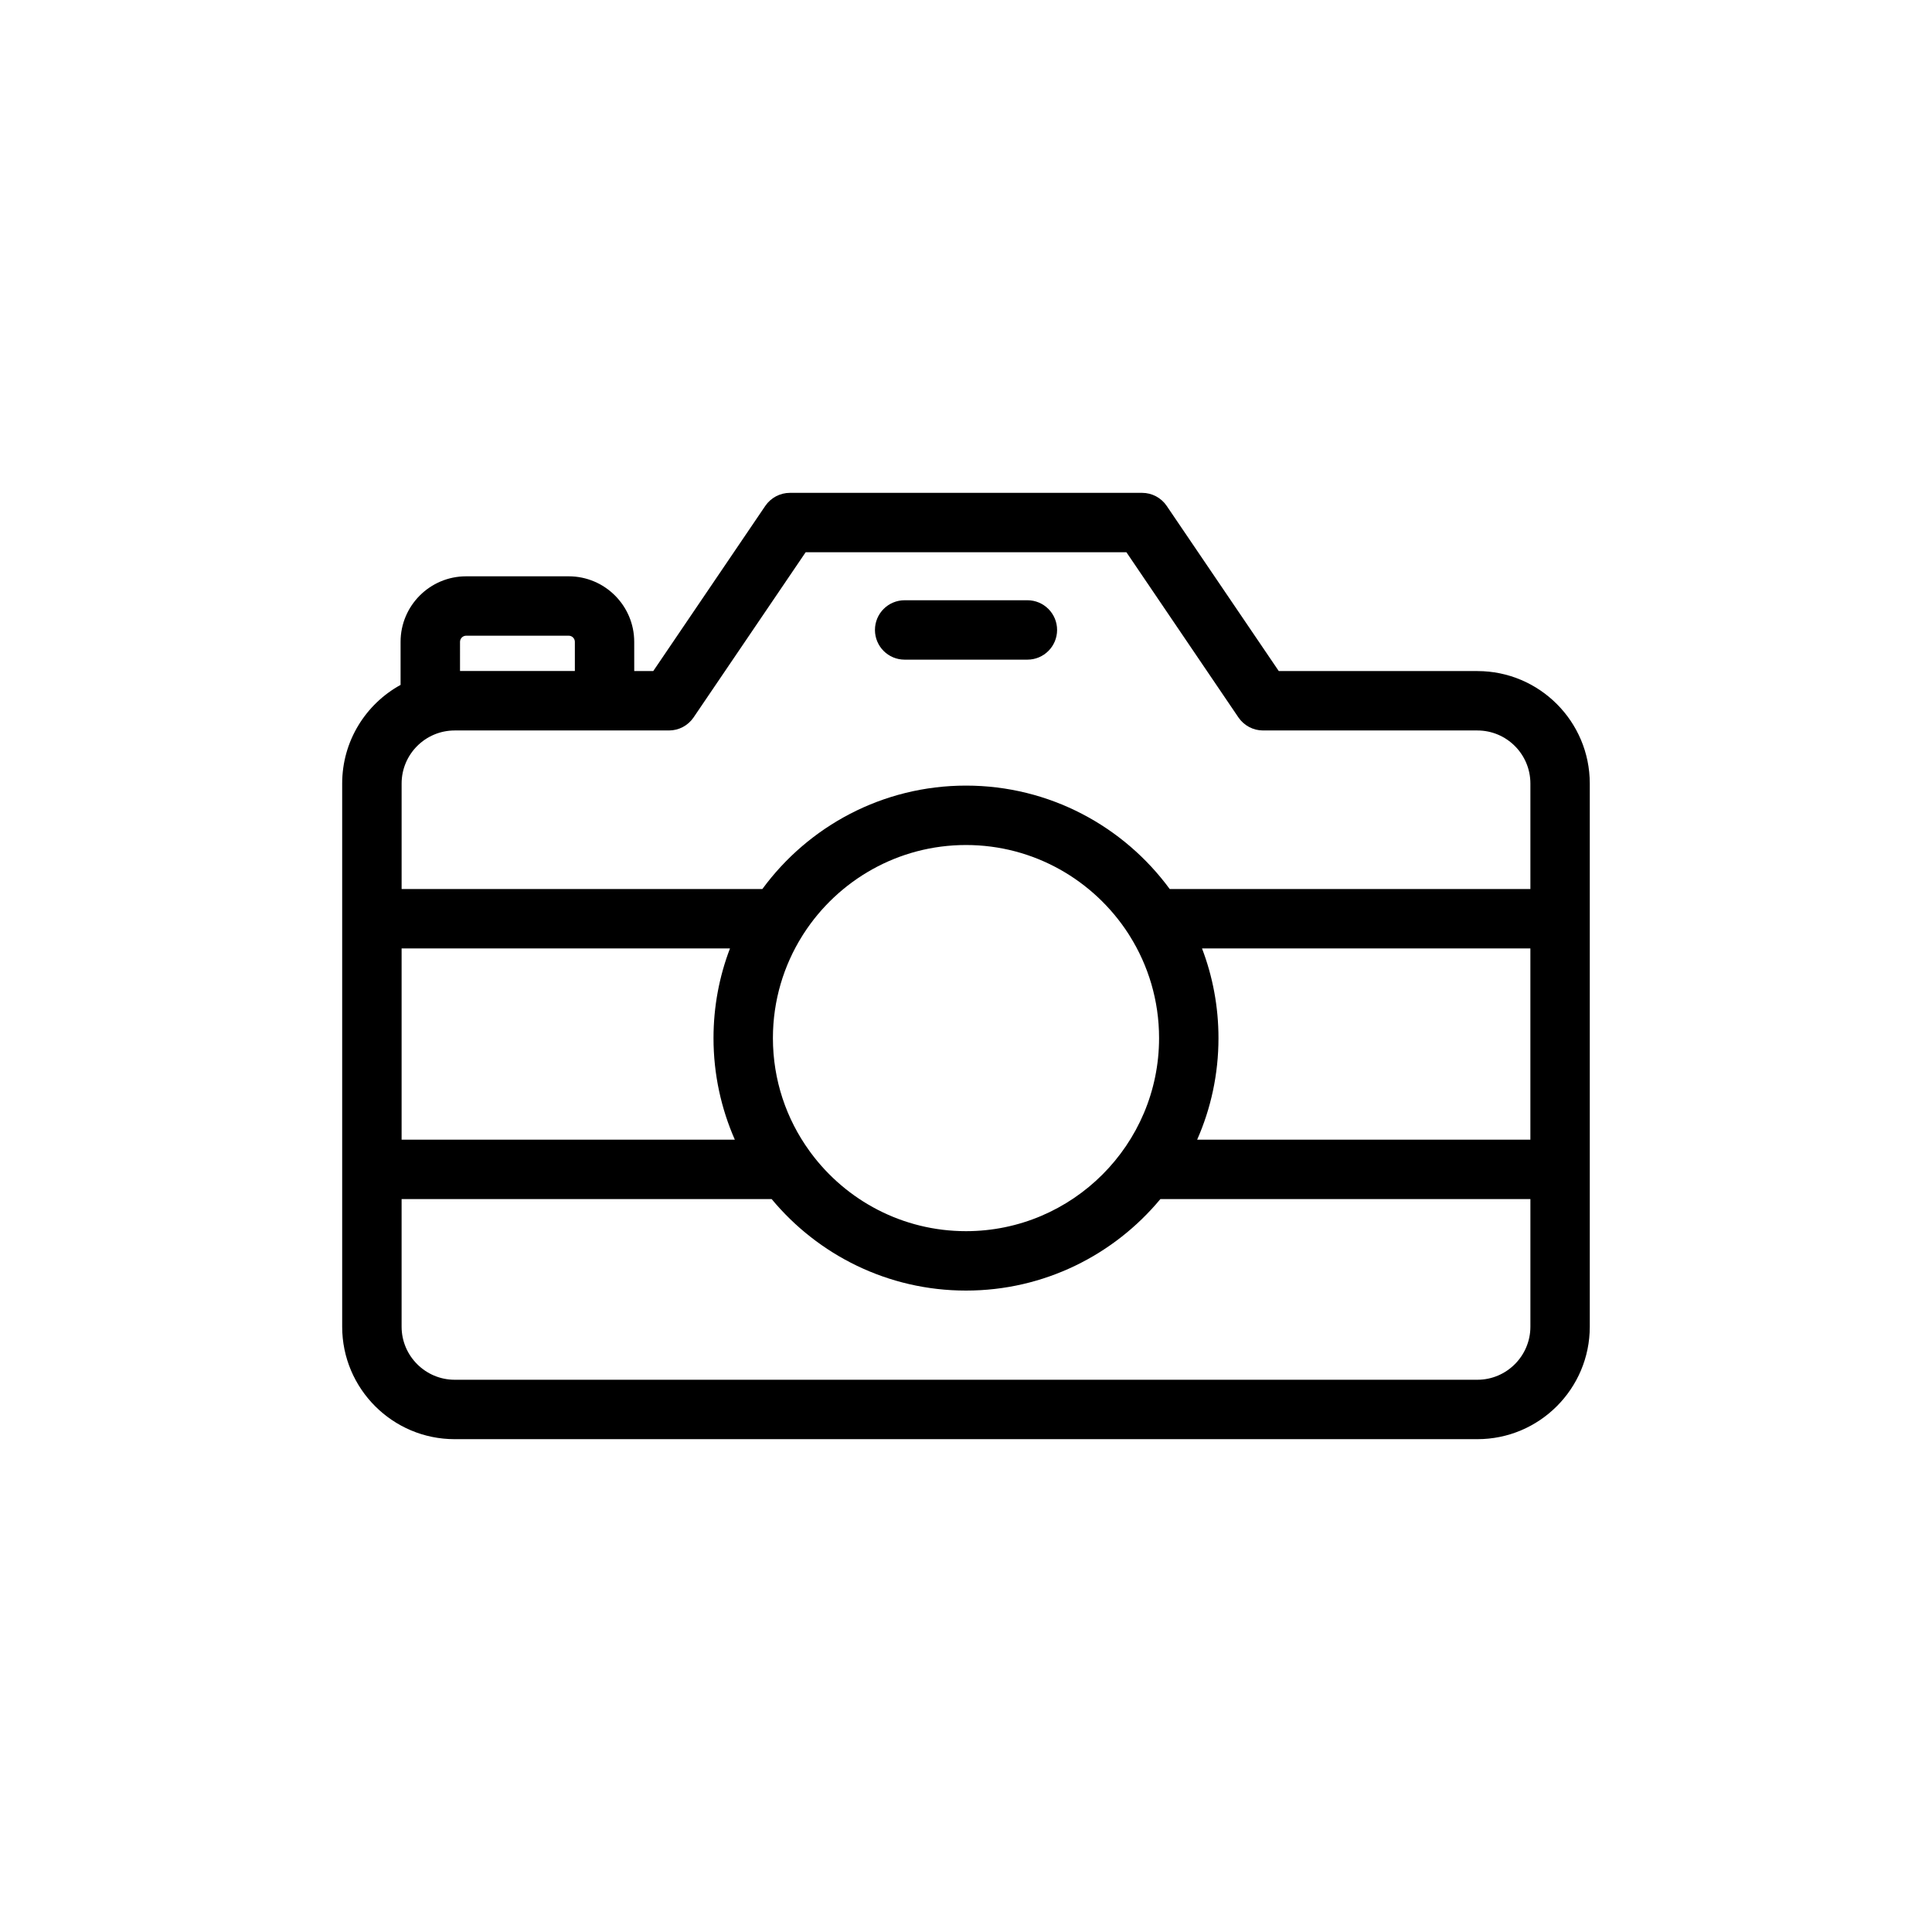 <?xml version="1.0" encoding="UTF-8"?>
<!-- The Best Svg Icon site in the world: iconSvg.co, Visit us! https://iconsvg.co -->
<svg fill="#000000" width="800px" height="800px" version="1.1" viewBox="144 144 512 512" xmlns="http://www.w3.org/2000/svg">
 <path d="m312.08 321.84h5.039l29.695-43.781c1.48-2.16 3.918-3.449 6.531-3.449h93.316c2.613 0 5.055 1.289 6.519 3.449l29.707 43.781h52.633c16.438 0 29.789 13.367 29.789 29.805v35.52 0.312 66.426 0.316 41.375c0 16.434-13.352 29.801-29.789 29.801h-271.04c-16.438 0-29.801-13.367-29.801-29.801v-143.95c0-11.258 6.25-21.066 15.477-26.137v-11.414c0-9.57 7.777-17.363 17.363-17.363h27.191c9.57 0 17.363 7.793 17.363 17.363zm139.43 139.93c-12.293 14.801-30.809 24.246-51.512 24.246-20.688 0-39.219-9.445-51.5-24.246h-98.07v33.82c0 7.731 6.312 14.059 14.059 14.059h271.04c7.746 0 14.043-6.328 14.043-14.059v-33.82zm-8.5-70.359c-9.133-14.105-25.004-23.473-43.012-23.473-18.012 0-33.898 9.367-43.016 23.488-0.109 0.188-0.234 0.379-0.359 0.566-4.93 7.856-7.793 17.16-7.793 27.113 0 11.145 3.57 21.457 9.648 29.863 0.145 0.191 0.285 0.379 0.426 0.586 9.32 12.562 24.277 20.719 41.094 20.719 28.211 0 51.168-22.957 51.168-51.168 0-9.953-2.852-19.242-7.793-27.113-0.129-0.188-0.254-0.379-0.363-0.582zm19.539 3.938c2.816 7.383 4.359 15.395 4.359 23.758 0 9.57-2.016 18.688-5.652 26.922h88.309v-50.68zm-125.1 0h-87.02v50.68h88.309c-3.621-8.234-5.652-17.352-5.652-26.922 0-8.363 1.543-16.375 4.363-23.758zm212.12-15.746v-27.961c0-7.762-6.297-14.059-14.043-14.059h-56.805c-2.613 0-5.039-1.293-6.519-3.449l-29.691-43.785h-85.004l-29.707 43.785c-1.465 2.156-3.906 3.449-6.519 3.449h-56.789c-7.746 0-14.059 6.297-14.059 14.059v27.961h95.598c12.188-16.609 31.836-27.41 53.973-27.41 22.133 0 41.785 10.801 53.984 27.41zm-283.66-57.781h30.434v-7.731c0-0.879-0.723-1.621-1.621-1.621h-27.191c-0.898 0-1.621 0.742-1.621 1.621zm150.36-3.008h-32.527c-4.359 0-7.871-3.523-7.871-7.871 0-4.344 3.512-7.871 7.871-7.871h32.527c4.348 0 7.871 3.527 7.871 7.871 0 4.348-3.523 7.871-7.871 7.871z"/>
</svg>